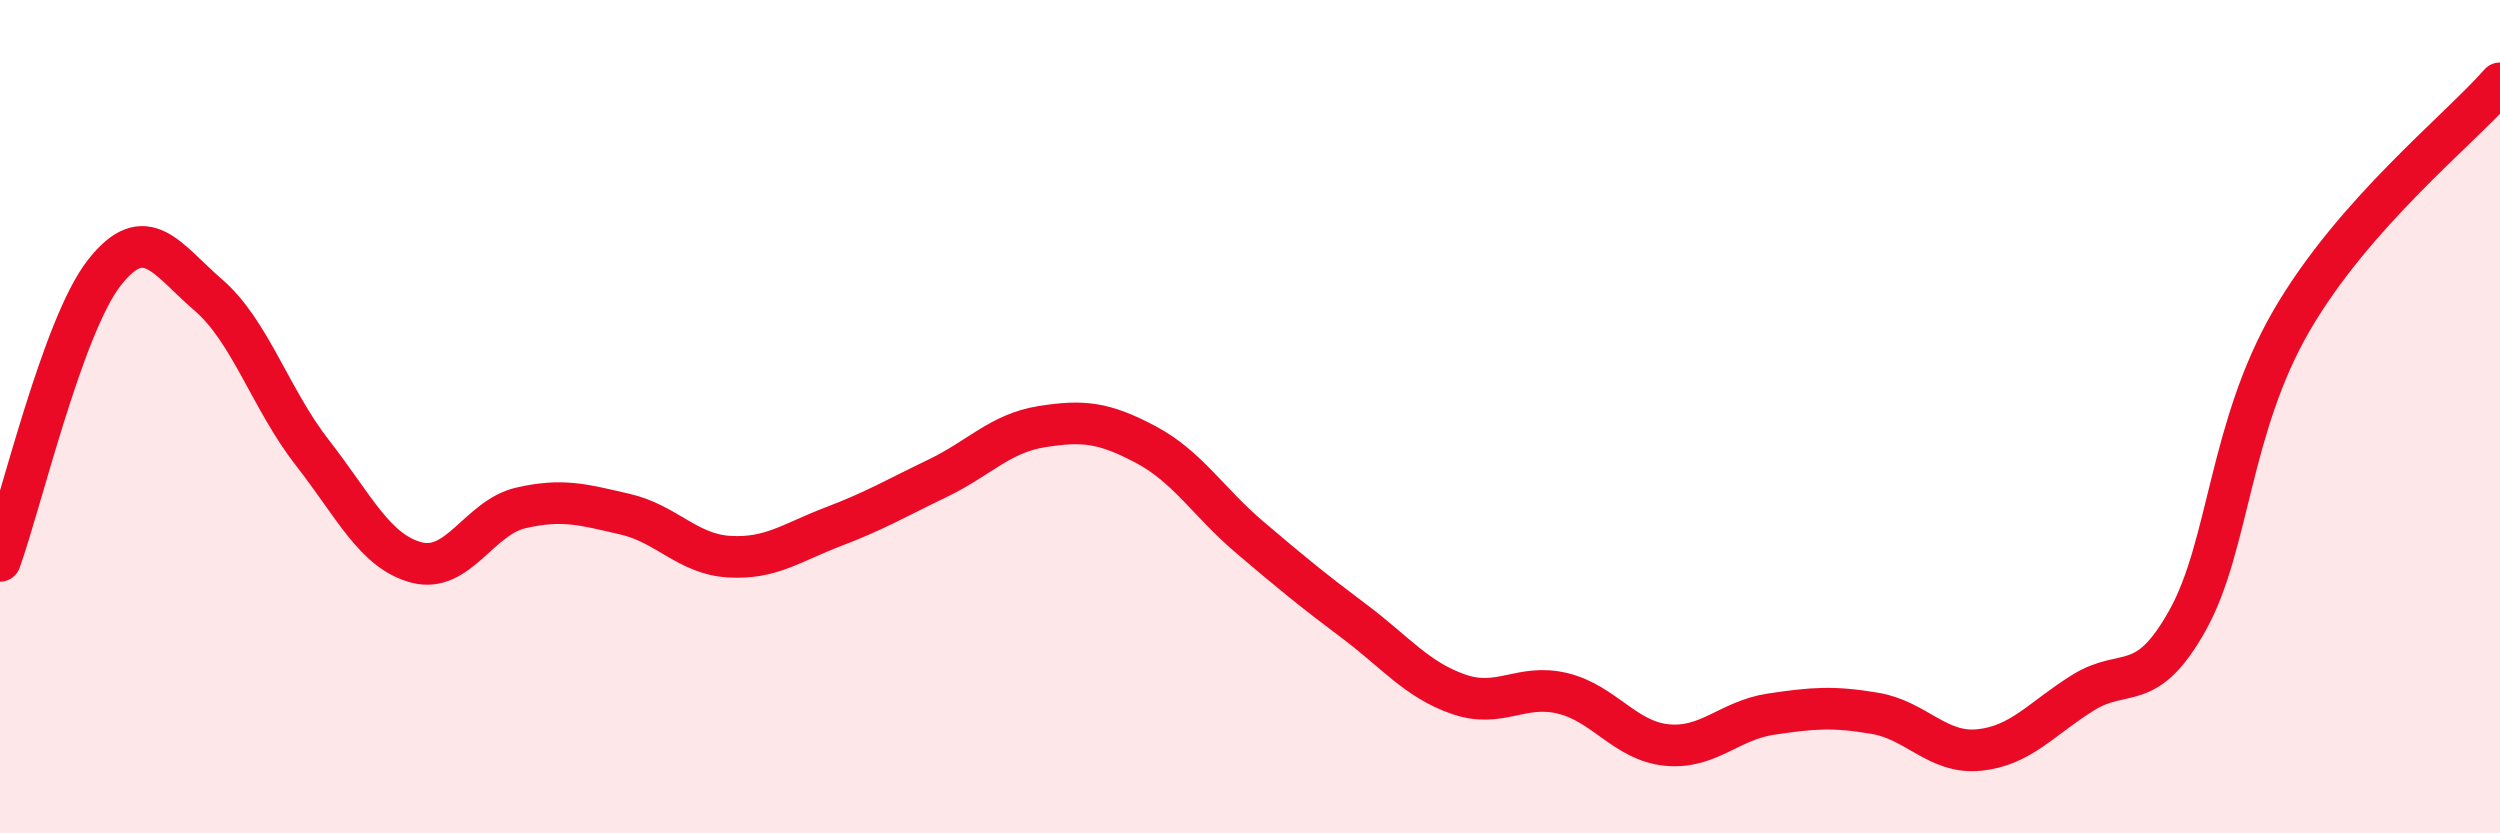 
    <svg width="60" height="20" viewBox="0 0 60 20" xmlns="http://www.w3.org/2000/svg">
      <path
        d="M 0,13.46 C 0.5,12.08 1.5,7.83 2.5,6.55 C 3.5,5.27 4,6.22 5,7.08 C 6,7.94 6.5,9.59 7.5,10.87 C 8.5,12.15 9,13.24 10,13.5 C 11,13.76 11.5,12.42 12.5,12.19 C 13.5,11.96 14,12.11 15,12.34 C 16,12.57 16.5,13.3 17.5,13.36 C 18.5,13.42 19,13.02 20,12.64 C 21,12.26 21.5,11.96 22.5,11.48 C 23.5,11 24,10.4 25,10.24 C 26,10.08 26.5,10.14 27.5,10.67 C 28.5,11.2 29,12.05 30,12.9 C 31,13.75 31.5,14.16 32.5,14.91 C 33.5,15.66 34,16.31 35,16.66 C 36,17.01 36.5,16.4 37.5,16.64 C 38.5,16.88 39,17.78 40,17.88 C 41,17.98 41.5,17.29 42.5,17.14 C 43.5,16.99 44,16.95 45,17.12 C 46,17.29 46.5,18.1 47.5,18 C 48.5,17.9 49,17.24 50,16.62 C 51,16 51.5,16.68 52.5,14.89 C 53.5,13.1 53.5,10.27 55,7.69 C 56.5,5.11 59,3.14 60,2L60 20L0 20Z"
        fill="#EB0A25"
        opacity="0.1"
        stroke-linecap="round"
        stroke-linejoin="round"
      />
      <path
        d="M 0,13.46 C 0.5,12.08 1.5,7.83 2.5,6.55 C 3.5,5.27 4,6.22 5,7.08 C 6,7.94 6.5,9.59 7.5,10.87 C 8.5,12.15 9,13.24 10,13.5 C 11,13.76 11.5,12.42 12.5,12.19 C 13.5,11.96 14,12.11 15,12.34 C 16,12.57 16.5,13.3 17.5,13.36 C 18.5,13.42 19,13.02 20,12.64 C 21,12.26 21.5,11.96 22.5,11.48 C 23.5,11 24,10.4 25,10.24 C 26,10.08 26.5,10.14 27.5,10.67 C 28.5,11.2 29,12.05 30,12.9 C 31,13.75 31.5,14.16 32.5,14.91 C 33.5,15.66 34,16.31 35,16.66 C 36,17.01 36.5,16.4 37.5,16.64 C 38.5,16.88 39,17.78 40,17.88 C 41,17.98 41.5,17.29 42.5,17.14 C 43.5,16.99 44,16.95 45,17.12 C 46,17.29 46.5,18.1 47.5,18 C 48.5,17.9 49,17.24 50,16.62 C 51,16 51.5,16.68 52.5,14.89 C 53.5,13.1 53.5,10.27 55,7.69 C 56.5,5.11 59,3.14 60,2"
        stroke="#EB0A25"
        stroke-width="1"
        fill="none"
        stroke-linecap="round"
        stroke-linejoin="round"
      />
    </svg>
  